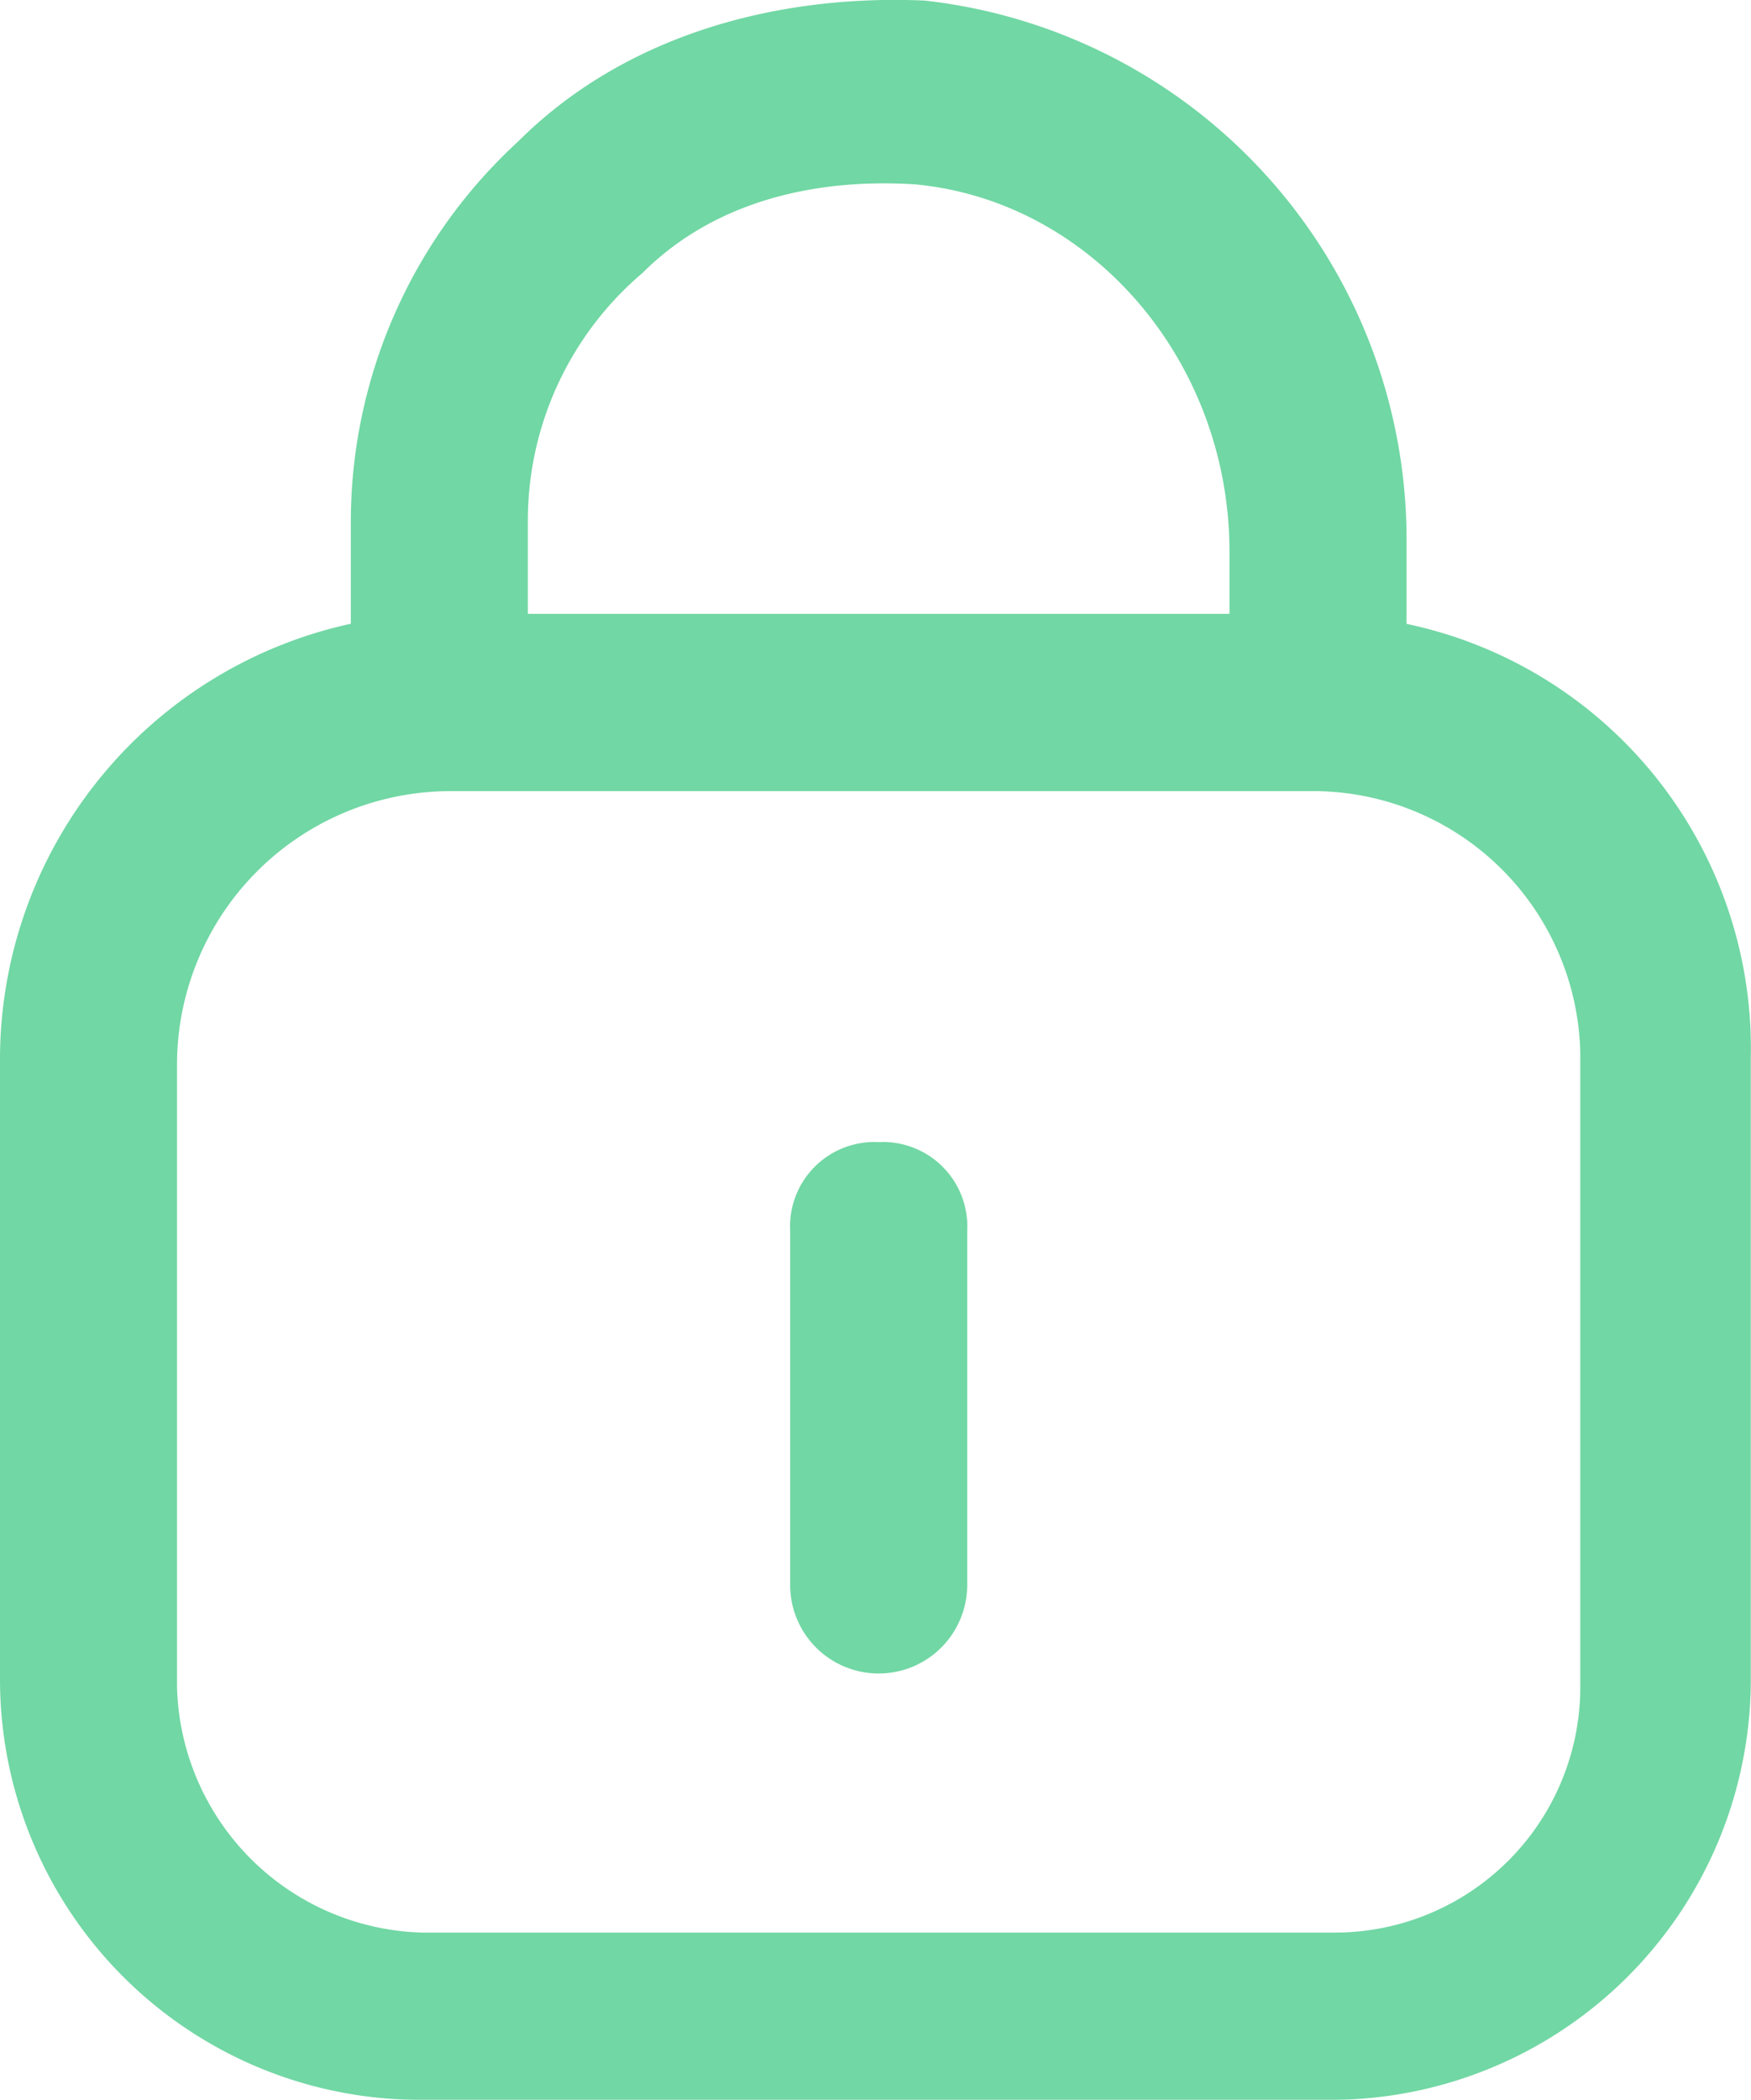 <svg xmlns="http://www.w3.org/2000/svg" width="61.535" height="73.764" viewBox="0 0 61.535 73.764"><defs><style>.a{opacity:0.6;}.b{fill:#12bc67;}</style></defs><g class="a"><path class="b" d="M54.629,21.895V19.13A19.044,19.044,0,0,0,37.692,0c-5.3-.23-10.6,1.267-14.287,4.954a18.157,18.157,0,0,0-5.876,13.25v3.687A15.666,15.666,0,0,0,5.2,37.1V59A14.776,14.776,0,0,0,19.948,73.744H51.979A14.776,14.776,0,0,0,66.728,59V37.1A15.231,15.231,0,0,0,54.629,21.895ZM27.783,9.566c2.42-2.42,5.876-3.341,9.563-3.111,6.222.576,11.061,6.222,11.061,12.9v2.189H23.75V18.208A11.409,11.409,0,0,1,27.783,9.566Zm32.953,49.66a8.629,8.629,0,0,1-8.642,8.642H20.063a8.86,8.86,0,0,1-8.642-8.642V37.334a9.614,9.614,0,0,1,9.563-9.563H51.173a9.4,9.4,0,0,1,9.563,9.218Z" transform="translate(-5.2 0.02)"/><path class="b" d="M32.411,34.8A2.964,2.964,0,0,0,29.3,37.911V50.355a3.111,3.111,0,0,0,6.222,0V37.911A2.964,2.964,0,0,0,32.411,34.8Z" transform="translate(-1.532 5.32)"/></g></svg>